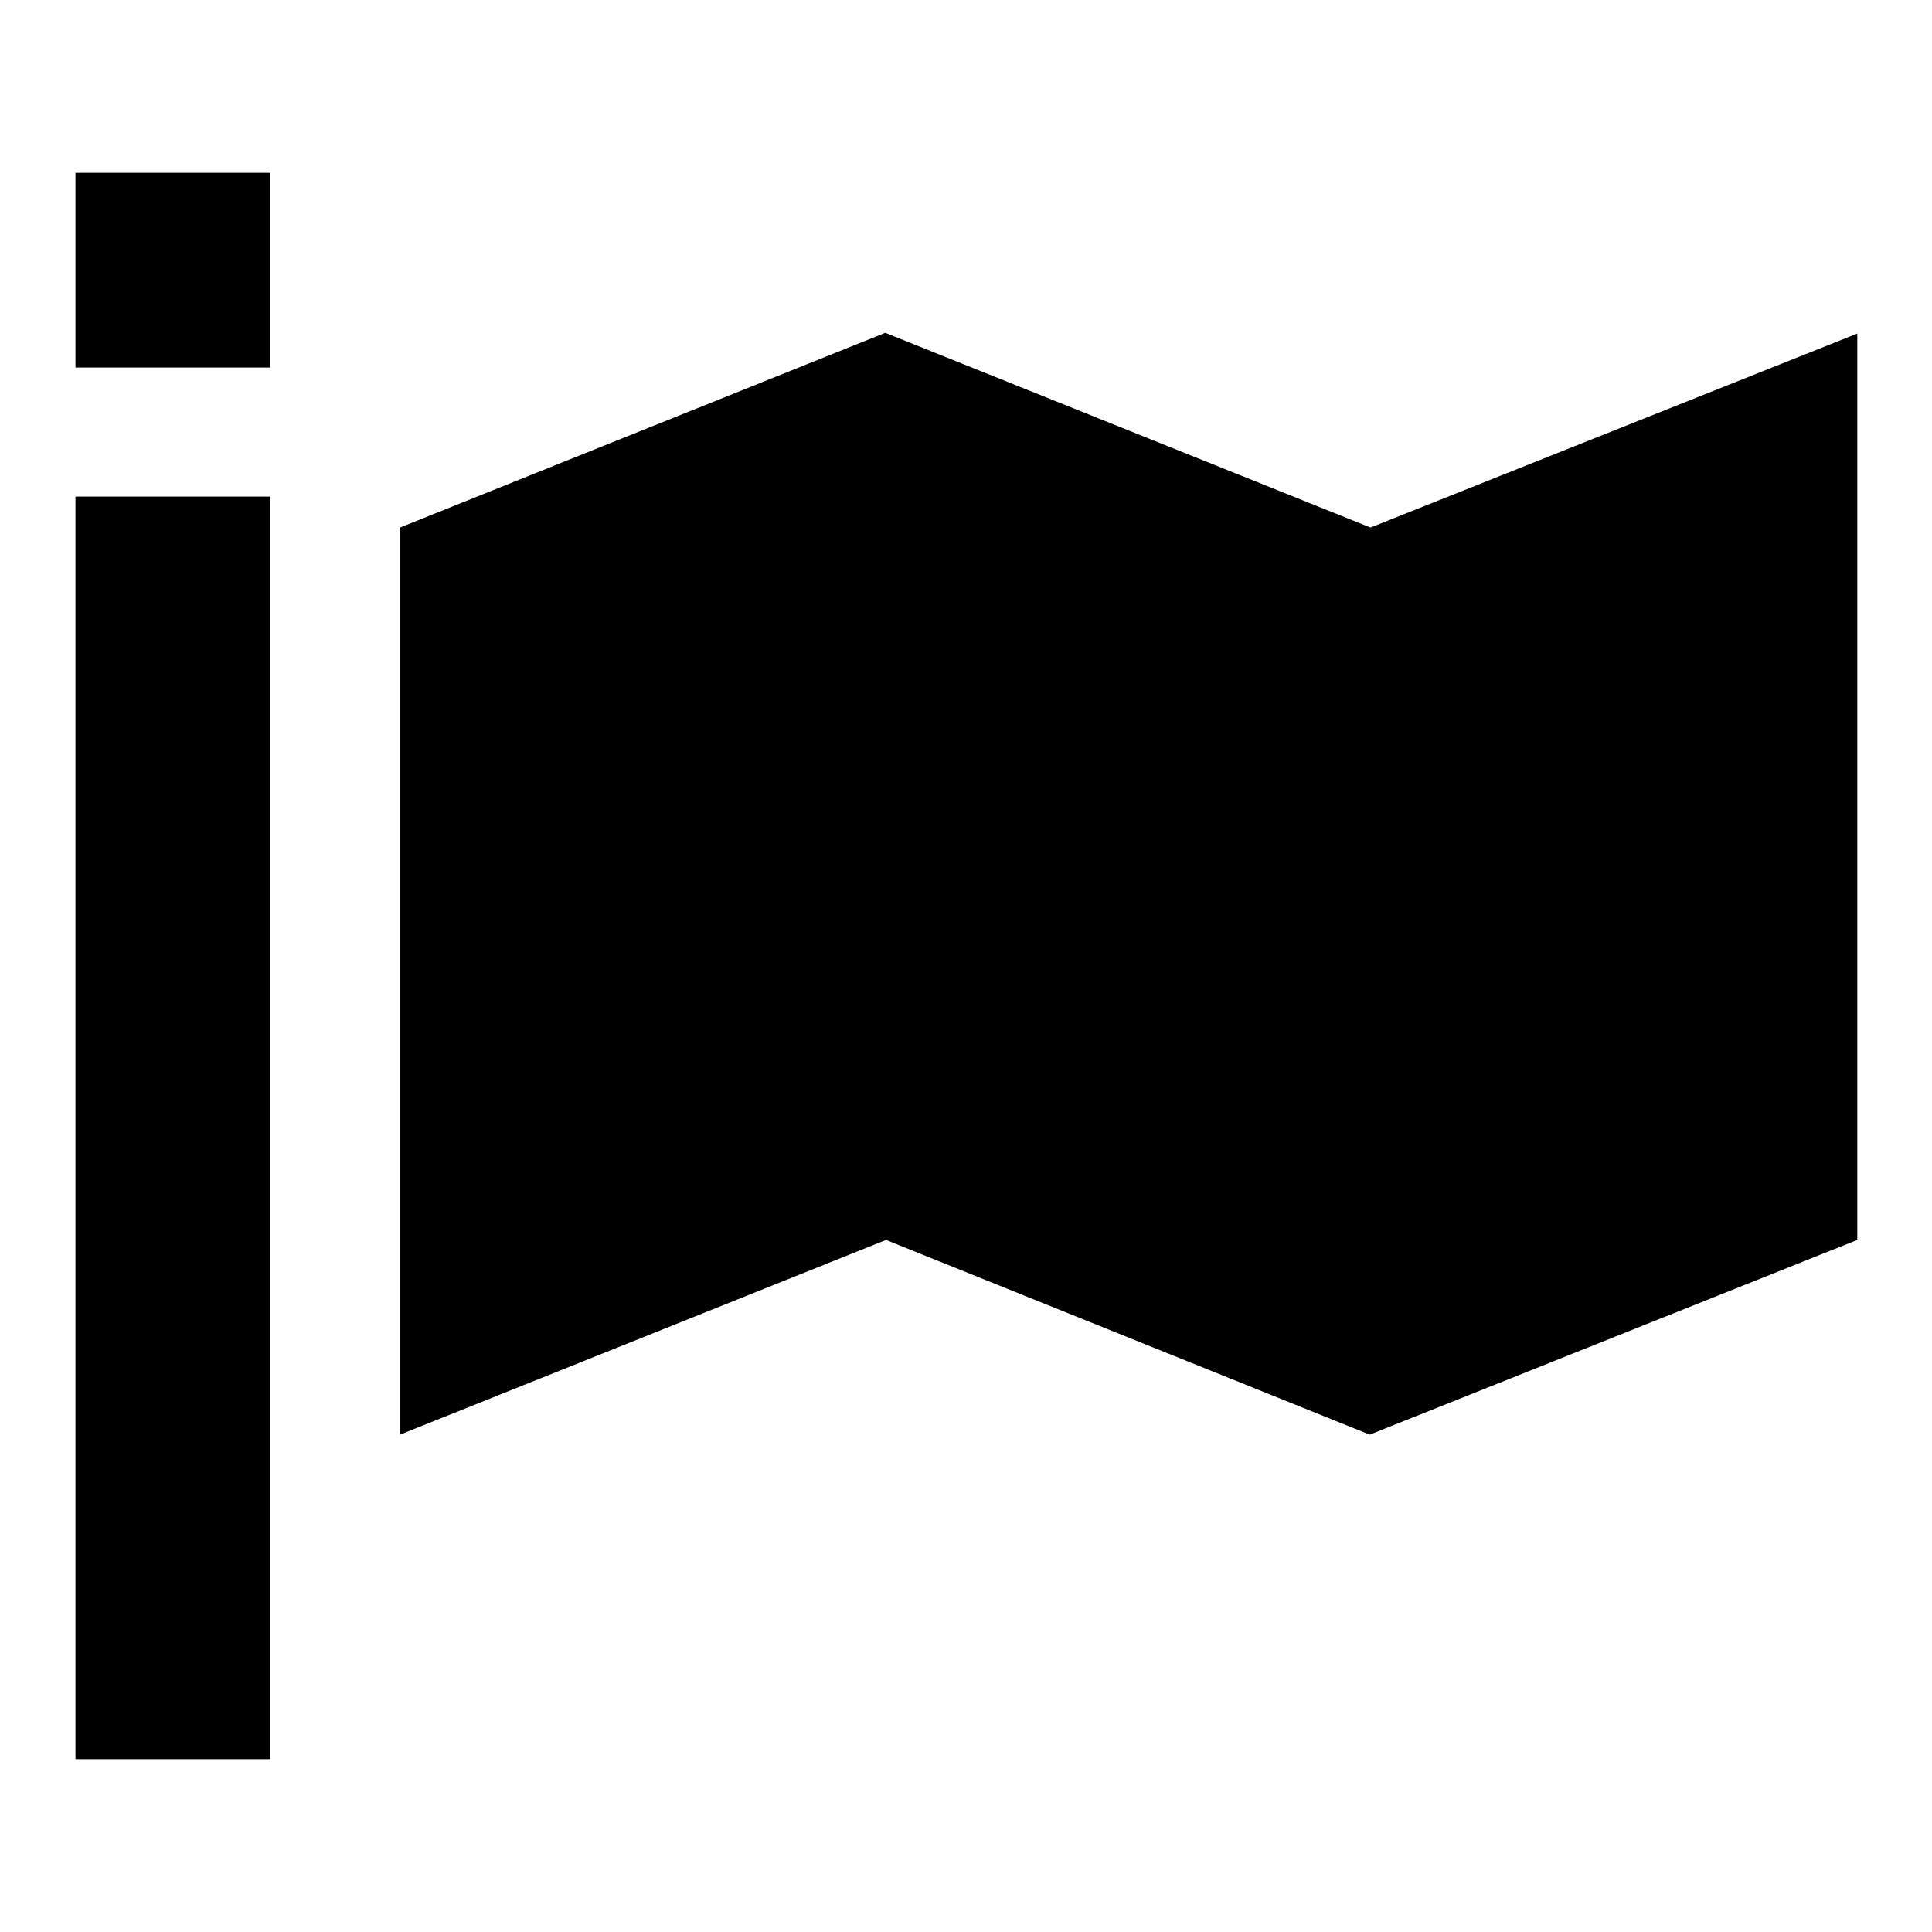 <?xml version="1.0" encoding="utf-8"?>
<!-- Svg Vector Icons : http://www.onlinewebfonts.com/icon -->
<!DOCTYPE svg PUBLIC "-//W3C//DTD SVG 1.1//EN" "http://www.w3.org/Graphics/SVG/1.1/DTD/svg11.dtd">
<svg version="1.1" xmlns="http://www.w3.org/2000/svg" xmlns:xlink="http://www.w3.org/1999/xlink" x="0px" y="0px" viewBox="0 0 256 256" enable-background="new 0 0 256 256" xml:space="preserve">
<g><g><path fill="#000000" d="M181.6,69.9l-64.3-25.8L53,69.9v120.2l64.4-25.8l64.1,25.8l64.6-25.8V44.2L181.6,69.9z"/><path fill="#000000" d="M10,22.9h25.8v25.8H10V22.9L10,22.9z"/><path fill="#000000" d="M10,65.8h25.8v167.3H10V65.8z"/></g></g>
</svg>